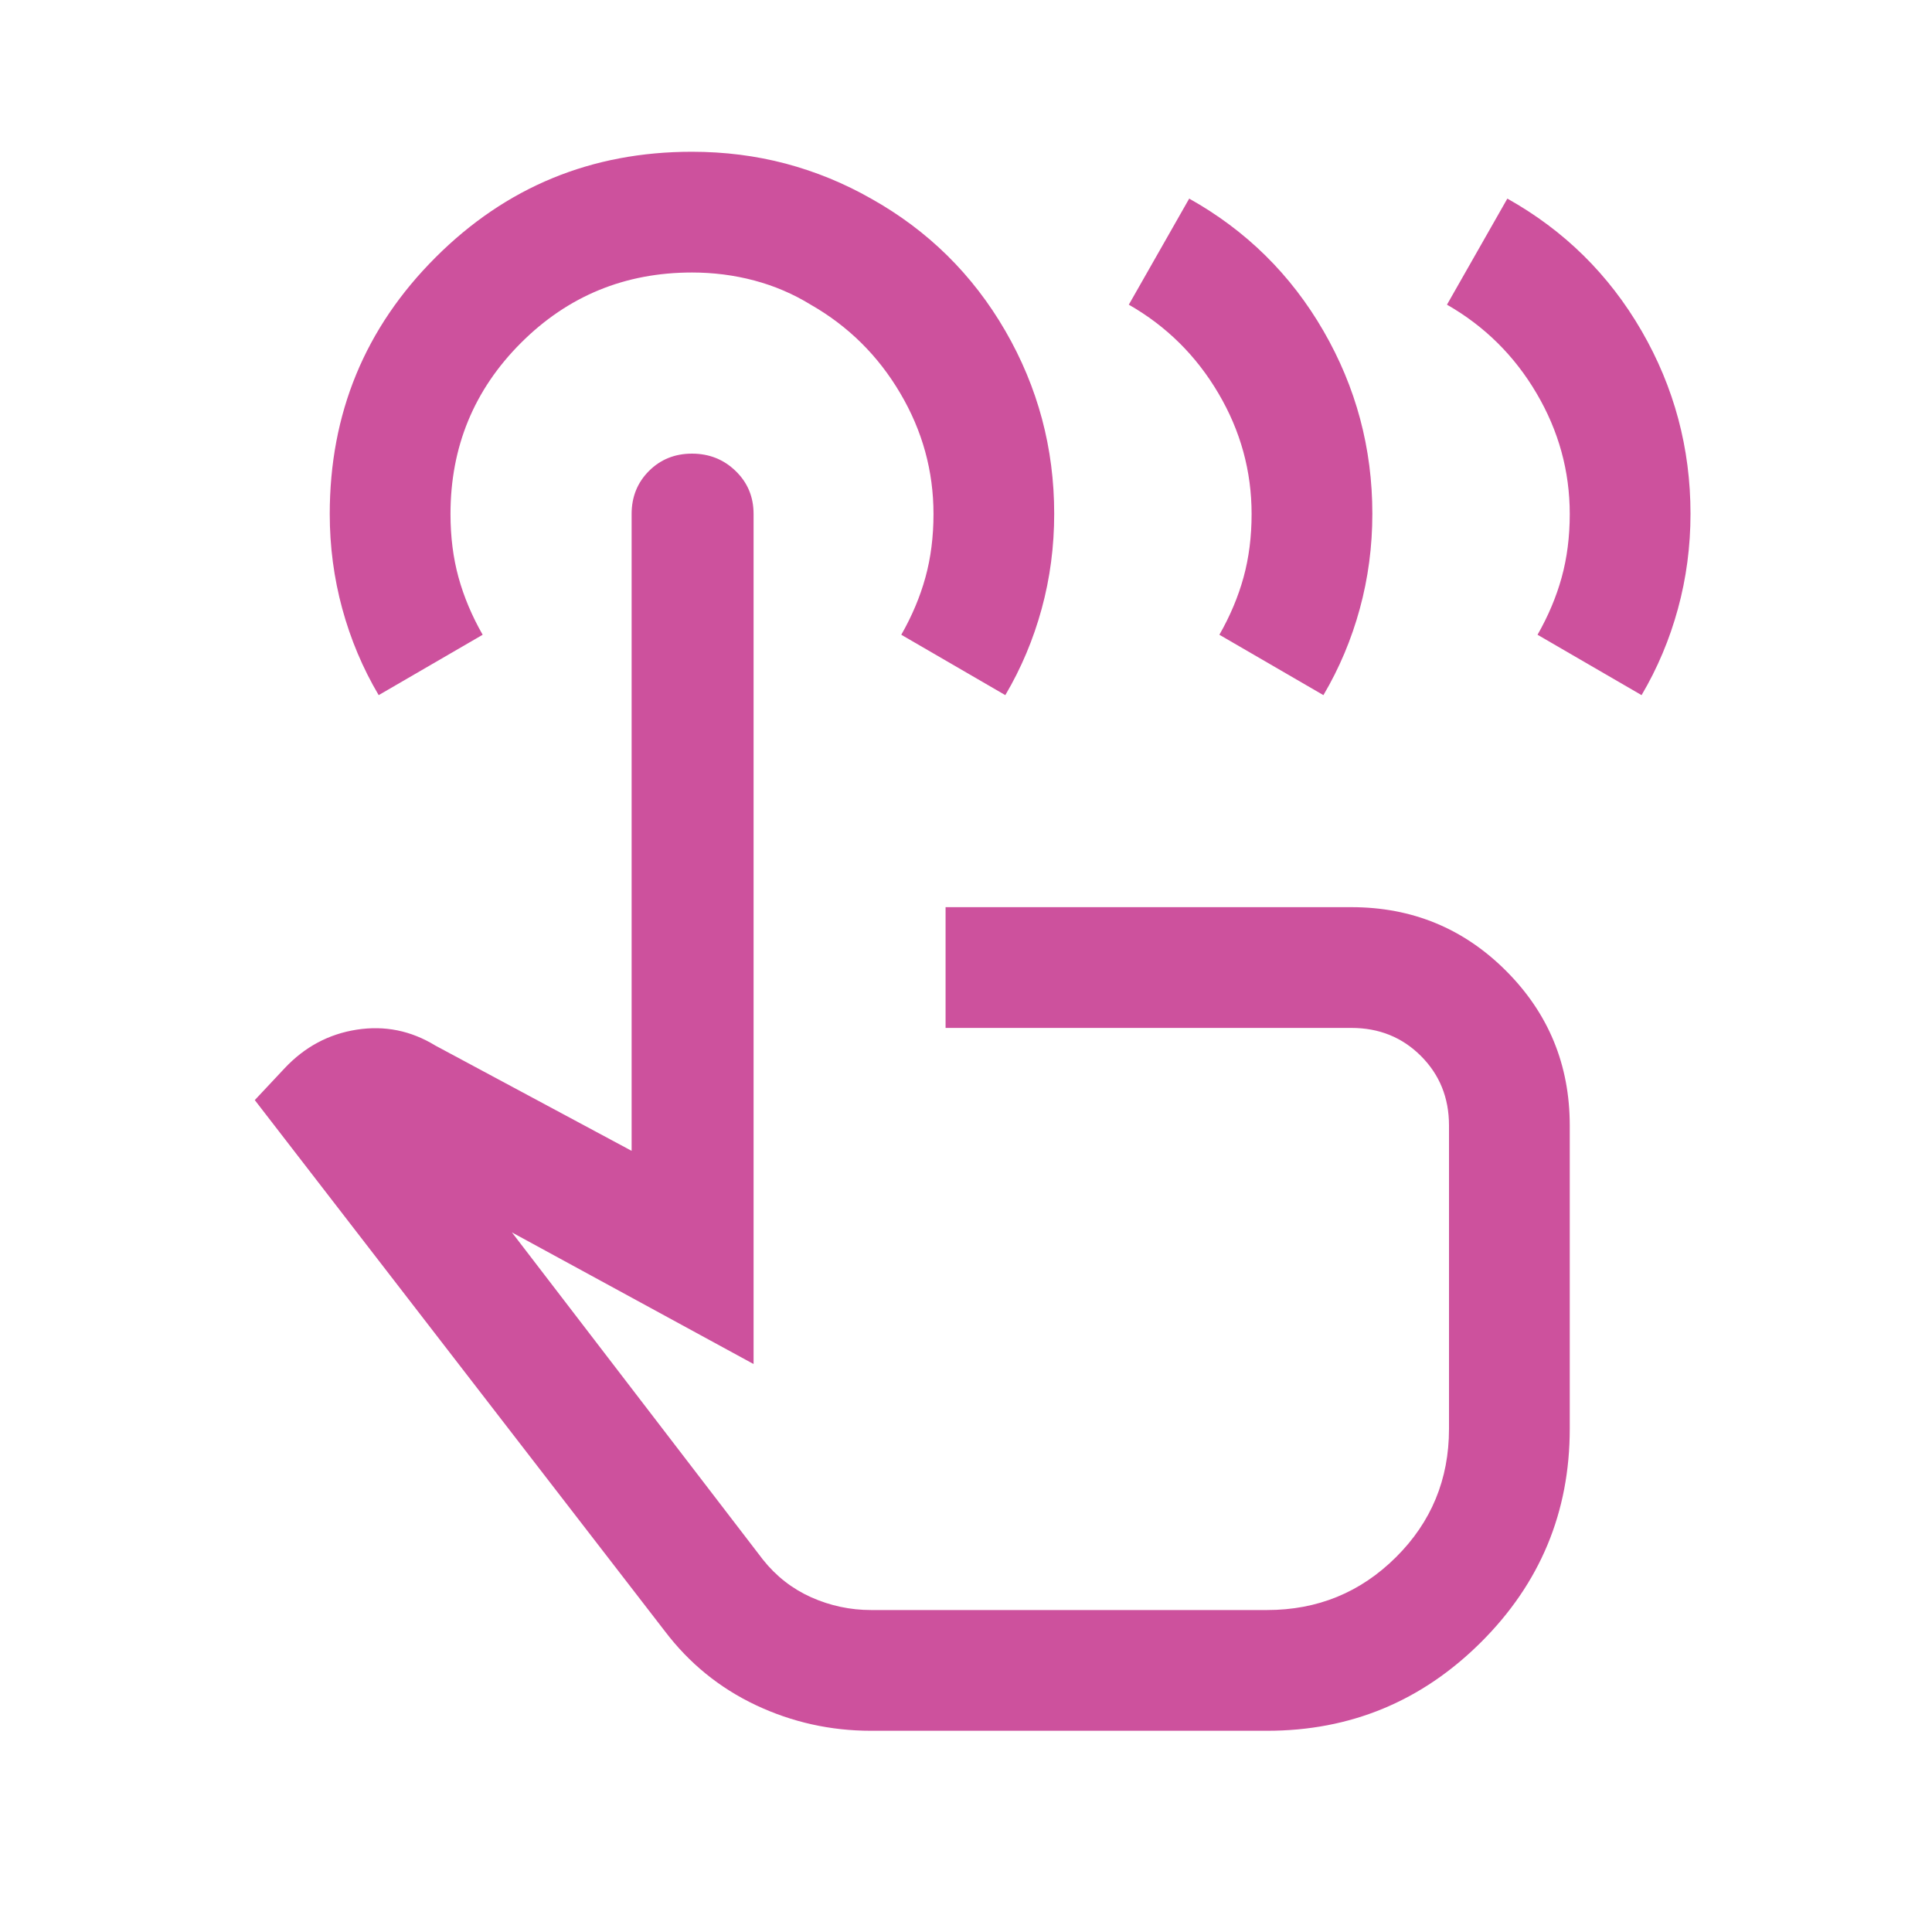 <?xml version="1.0" encoding="UTF-8"?>
<svg xmlns="http://www.w3.org/2000/svg" width="40" height="40" viewBox="0 0 40 40" fill="none">
  <mask id="mask0_1006_25405" style="mask-type:alpha" maskUnits="userSpaceOnUse" x="0" y="0" width="40" height="40">
    <rect width="40" height="40" fill="#D9D9D9"></rect>
  </mask>
  <g mask="url(#mask0_1006_25405)">
    <path d="M18.035 35.834C17.193 35.834 16.397 35.656 15.647 35.302C14.897 34.947 14.27 34.437 13.766 33.773L5.275 22.776L5.891 22.119C6.307 21.675 6.806 21.408 7.386 21.318C7.966 21.228 8.509 21.338 9.015 21.648L13.077 23.827V10.642C13.077 10.287 13.197 9.99 13.436 9.751C13.676 9.511 13.973 9.392 14.327 9.392C14.681 9.392 14.983 9.511 15.23 9.751C15.478 9.99 15.602 10.287 15.602 10.642V28.241L10.599 25.516L15.797 32.292C16.071 32.636 16.404 32.895 16.797 33.071C17.191 33.246 17.603 33.334 18.035 33.334H26.233C27.278 33.334 28.167 32.97 28.9 32.242C29.633 31.515 30 30.628 30 29.584V23.302C30 22.729 29.806 22.25 29.419 21.863C29.032 21.476 28.552 21.282 27.98 21.282H19.577V18.782H27.98C29.236 18.782 30.303 19.222 31.181 20.1C32.06 20.979 32.5 22.046 32.5 23.302V29.582C32.5 31.31 31.886 32.783 30.659 34.004C29.432 35.224 27.957 35.834 26.233 35.834H18.035ZM7.84 14.392C7.51 13.834 7.259 13.237 7.086 12.602C6.913 11.967 6.827 11.314 6.827 10.642C6.827 8.56 7.556 6.79 9.016 5.331C10.475 3.871 12.245 3.142 14.325 3.142C15.001 3.142 15.649 3.224 16.269 3.388C16.888 3.553 17.477 3.794 18.035 4.112C19.212 4.771 20.138 5.683 20.814 6.85C21.489 8.017 21.826 9.279 21.826 10.636C21.826 11.315 21.74 11.971 21.567 12.604C21.394 13.238 21.143 13.834 20.814 14.392L18.66 13.142C18.882 12.753 19.049 12.357 19.16 11.954C19.271 11.551 19.327 11.114 19.327 10.642C19.327 9.753 19.098 8.919 18.639 8.142C18.181 7.364 17.563 6.753 16.785 6.308C16.424 6.086 16.035 5.919 15.618 5.808C15.202 5.697 14.771 5.642 14.327 5.642C12.938 5.642 11.757 6.128 10.785 7.1C9.813 8.072 9.327 9.253 9.327 10.642C9.327 11.114 9.382 11.551 9.493 11.954C9.604 12.357 9.771 12.753 9.993 13.142L7.84 14.392ZM29.958 6.308L31.208 4.112C32.385 4.771 33.311 5.683 33.987 6.85C34.662 8.017 35 9.279 35 10.636C35 11.315 34.913 11.971 34.74 12.604C34.567 13.238 34.316 13.834 33.987 14.392L31.833 13.142C32.055 12.753 32.222 12.357 32.333 11.954C32.444 11.551 32.5 11.114 32.5 10.642C32.5 9.753 32.27 8.919 31.812 8.142C31.354 7.364 30.736 6.753 29.958 6.308ZM23.371 6.308L24.621 4.112C25.799 4.771 26.725 5.683 27.4 6.85C28.075 8.017 28.413 9.279 28.413 10.636C28.413 11.315 28.326 11.971 28.153 12.604C27.98 13.238 27.729 13.834 27.4 14.392L25.246 13.142C25.468 12.753 25.635 12.357 25.746 11.954C25.857 11.551 25.913 11.114 25.913 10.642C25.913 9.753 25.684 8.919 25.225 8.142C24.767 7.364 24.149 6.753 23.371 6.308Z" fill="#CD519D"></path>
  </g>
</svg>
